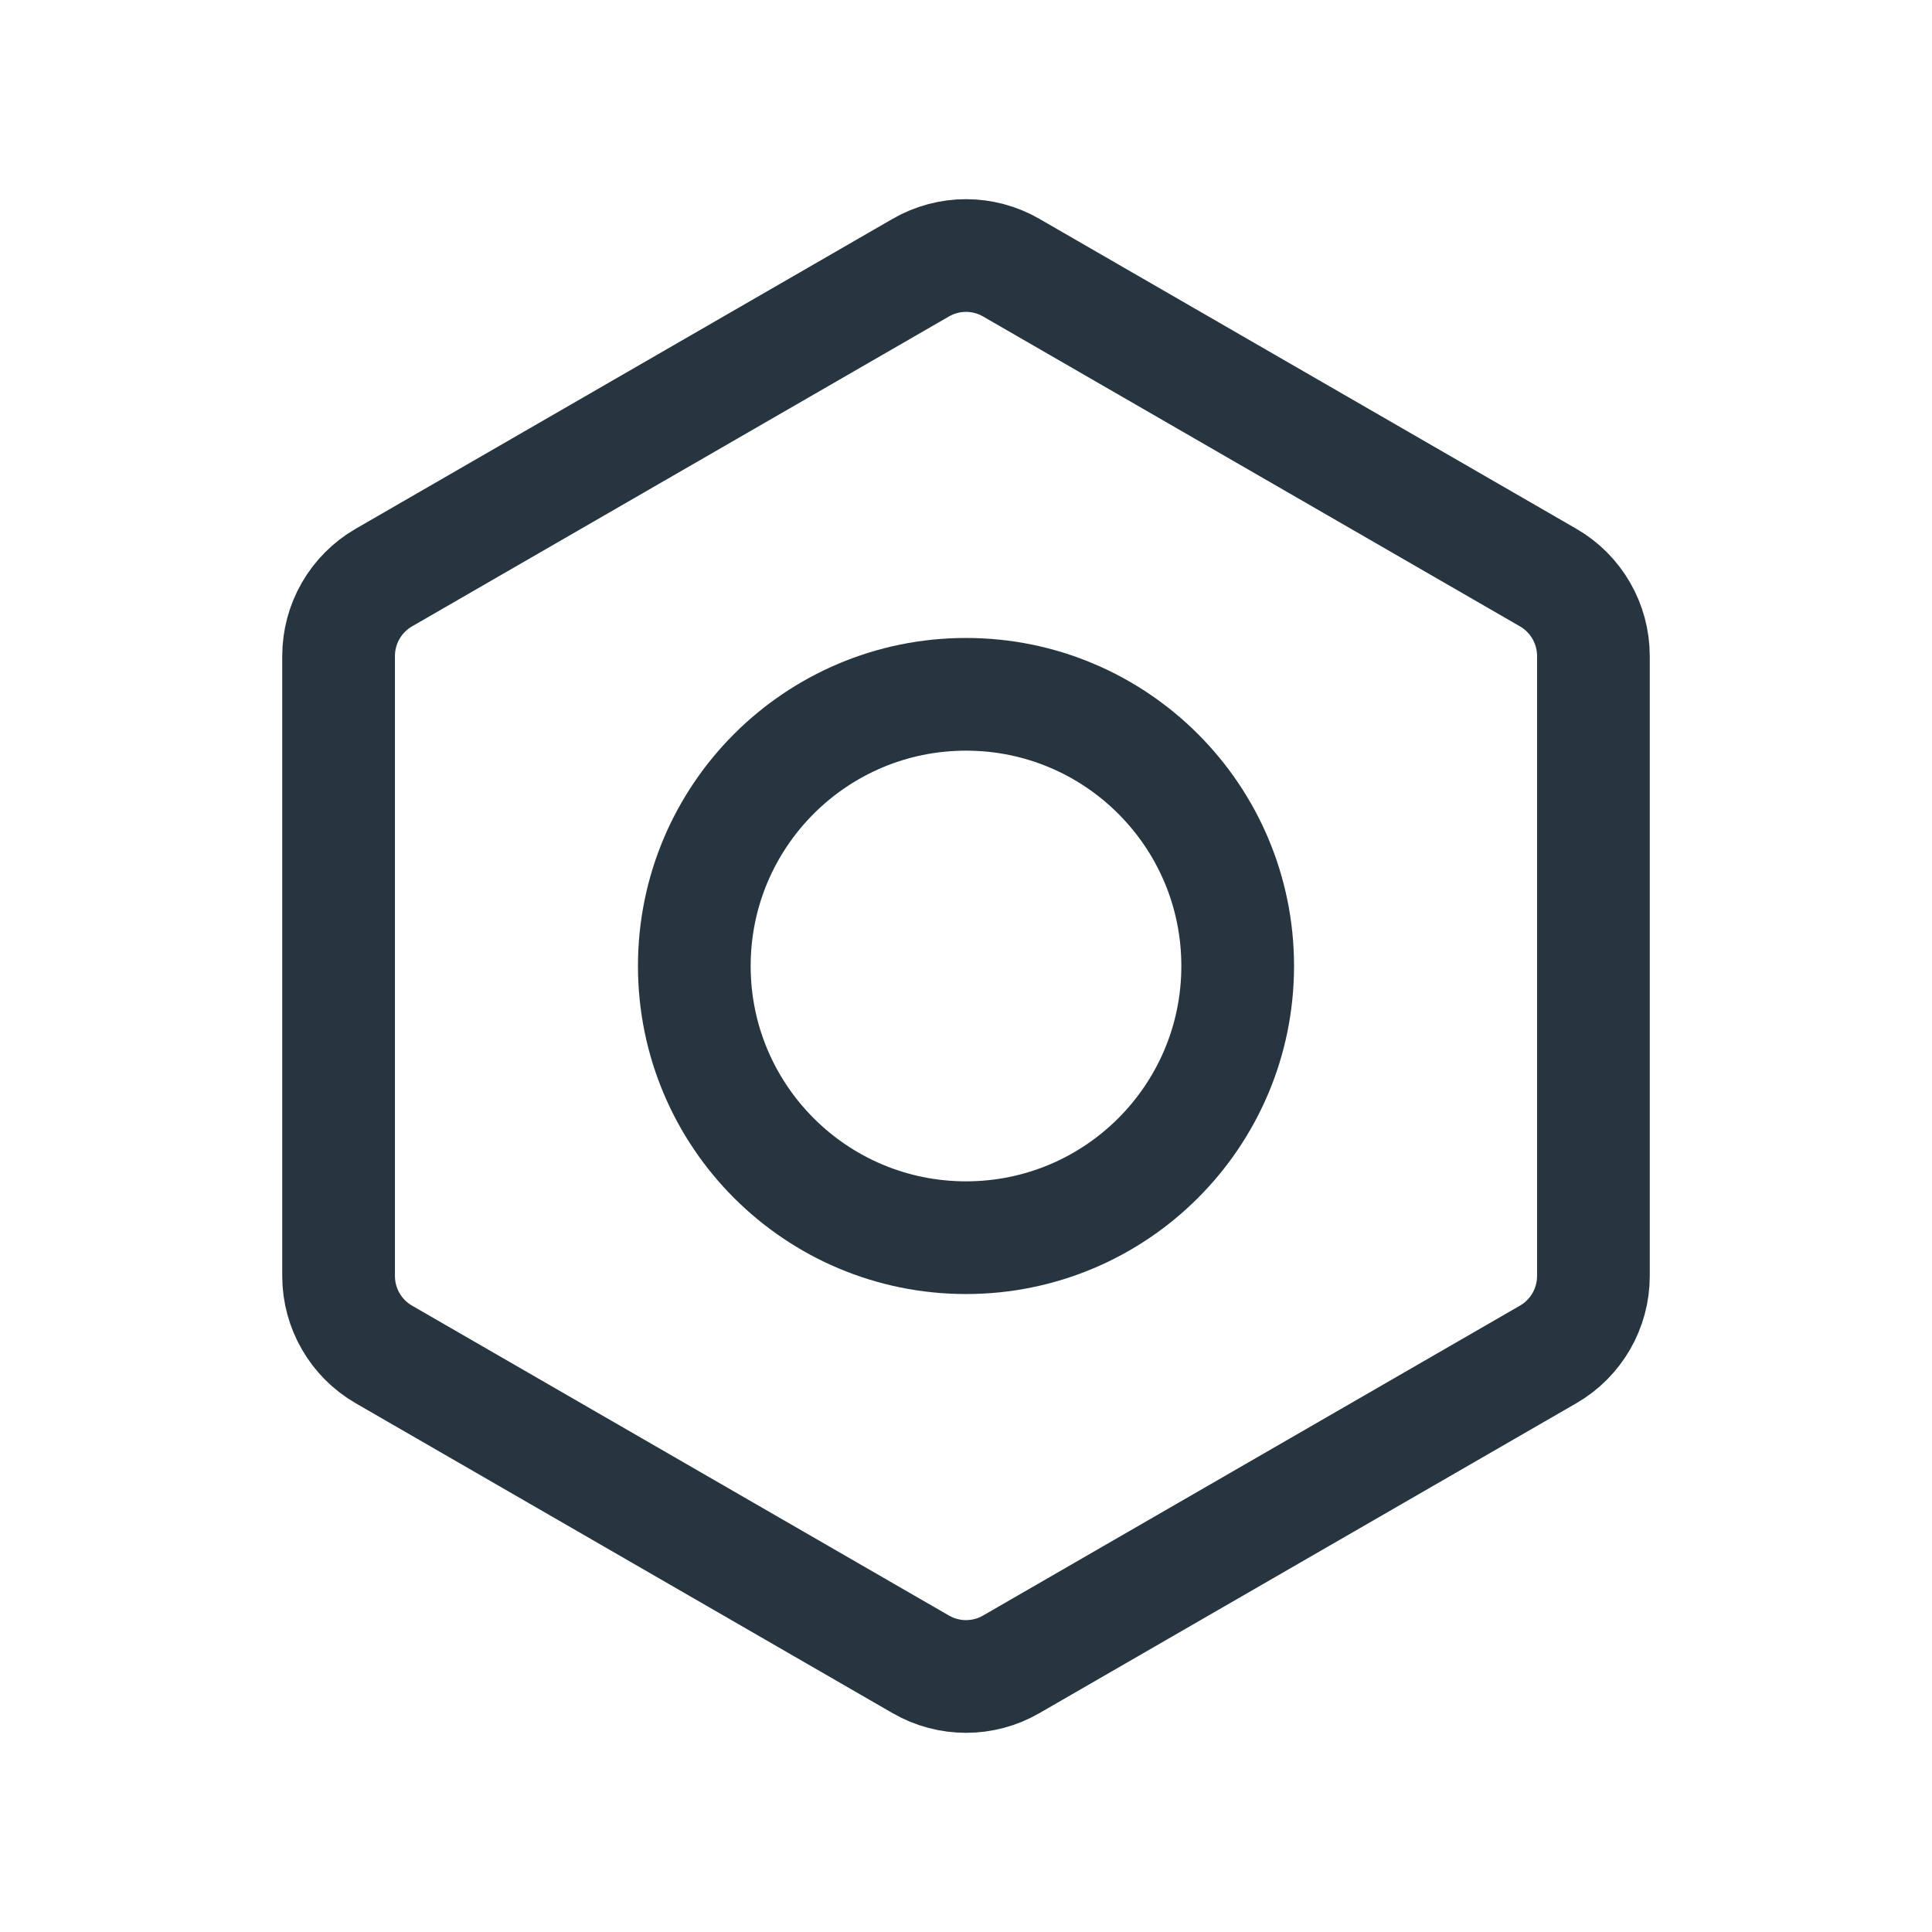 <svg width="24" height="24" viewBox="0 0 24 24" fill="none" xmlns="http://www.w3.org/2000/svg">
<path d="M11.438 3.325C11.786 3.124 12.214 3.124 12.562 3.325L19.232 7.175C19.58 7.376 19.794 7.748 19.794 8.15V15.851C19.794 16.252 19.58 16.624 19.232 16.825L12.562 20.675C12.214 20.876 11.786 20.876 11.438 20.675L4.768 16.825C4.42 16.624 4.206 16.252 4.206 15.851V8.15C4.206 7.748 4.42 7.376 4.768 7.175L11.438 3.325Z" stroke="#26353F" stroke-width="1.4" stroke-linejoin="round"/>
<circle cx="12" cy="12" r="3.375" stroke="#26353F" stroke-width="1.4"/>
</svg>
